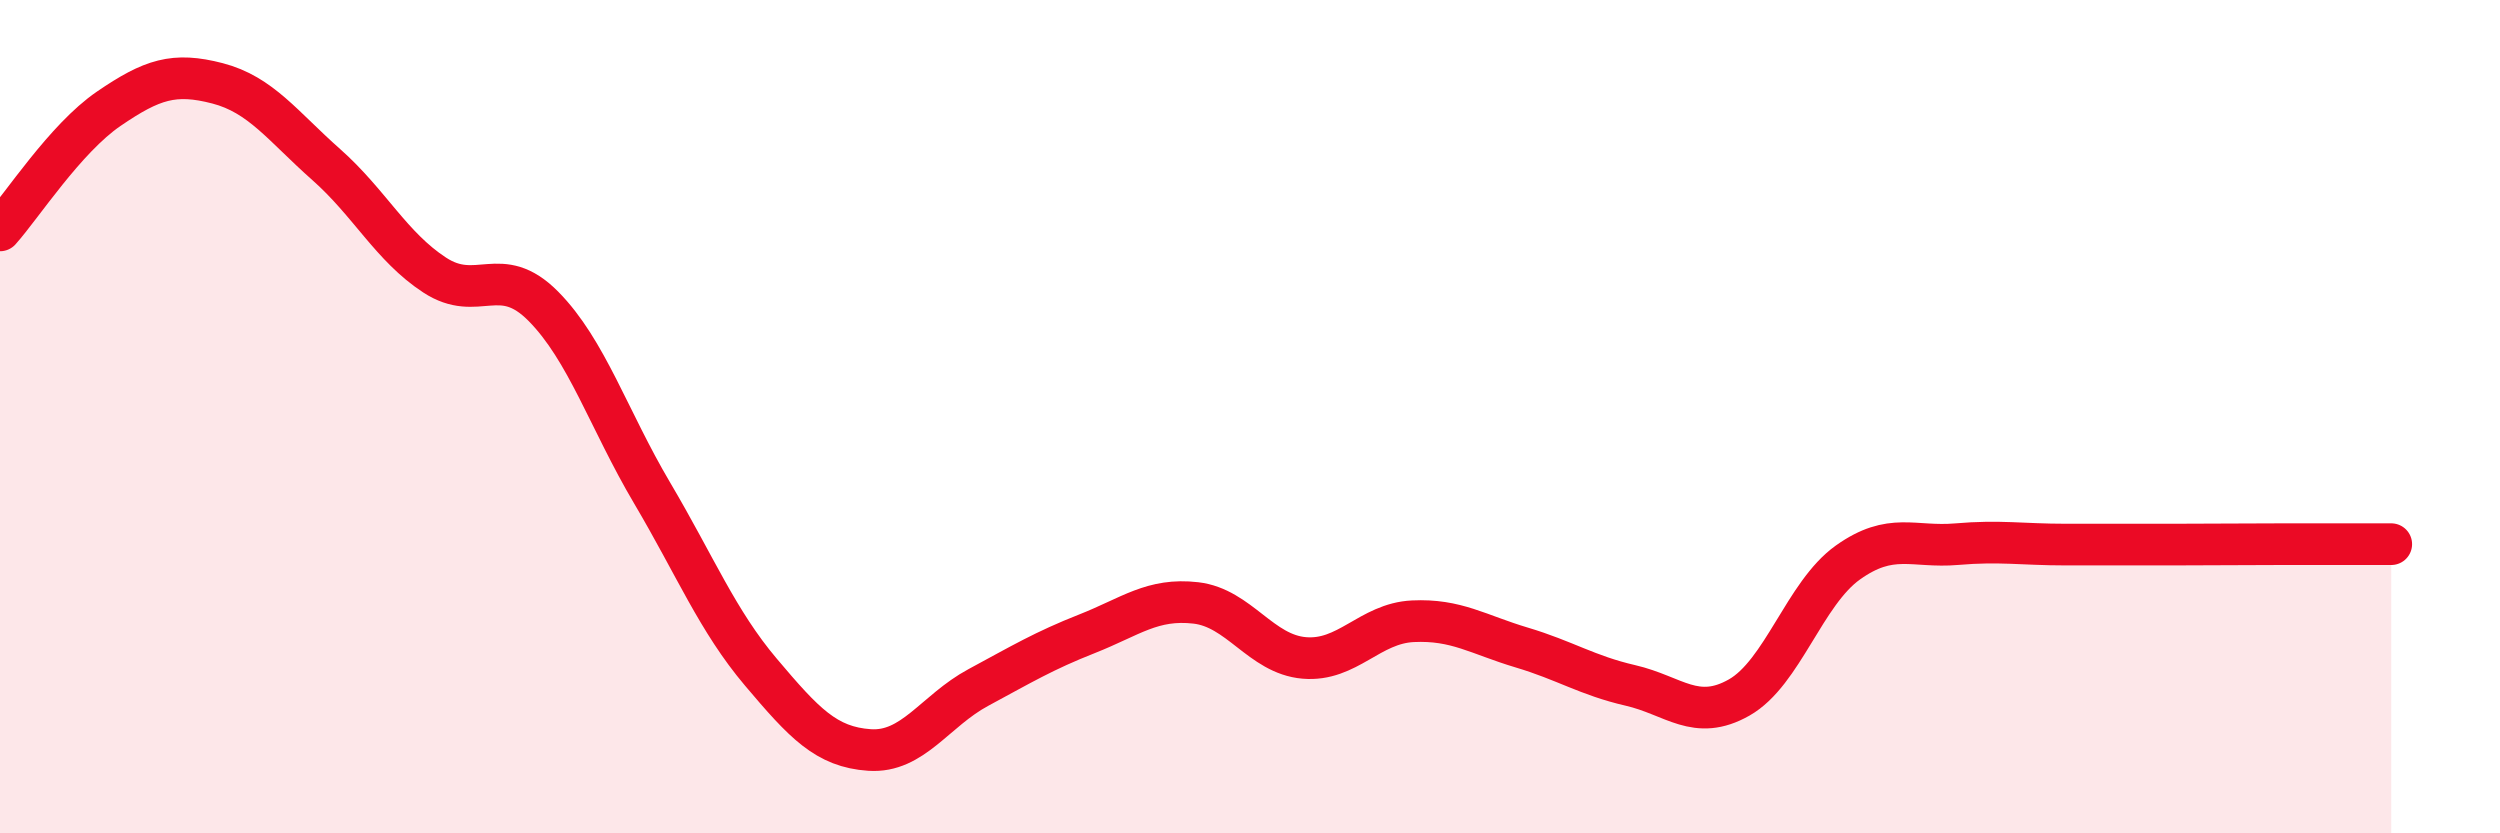 
    <svg width="60" height="20" viewBox="0 0 60 20" xmlns="http://www.w3.org/2000/svg">
      <path
        d="M 0,5.53 C 0.52,4.95 1.57,3.32 2.61,2.61 C 3.65,1.9 4.18,1.73 5.22,2 C 6.26,2.27 6.79,3.03 7.83,3.95 C 8.87,4.87 9.39,5.92 10.43,6.6 C 11.47,7.28 12,6.3 13.04,7.35 C 14.08,8.4 14.61,10.07 15.65,11.83 C 16.69,13.59 17.22,14.9 18.26,16.13 C 19.3,17.36 19.83,17.93 20.87,18 C 21.91,18.07 22.44,17.06 23.48,16.5 C 24.52,15.94 25.05,15.62 26.09,15.21 C 27.13,14.8 27.66,14.35 28.7,14.47 C 29.74,14.59 30.26,15.7 31.3,15.79 C 32.34,15.88 32.87,14.96 33.91,14.91 C 34.95,14.86 35.48,15.23 36.52,15.54 C 37.56,15.85 38.09,16.21 39.13,16.45 C 40.17,16.69 40.7,17.33 41.74,16.74 C 42.78,16.15 43.31,14.24 44.35,13.5 C 45.39,12.76 45.92,13.15 46.96,13.06 C 48,12.97 48.53,13.07 49.57,13.07 C 50.61,13.07 51.13,13.07 52.17,13.07 C 53.21,13.07 53.74,13.06 54.78,13.06 C 55.82,13.06 56.87,13.06 57.39,13.06L57.39 20L0 20Z"
        fill="#EB0A25"
        opacity="0.1"
        stroke-linecap="round"
        stroke-linejoin="round"
      />
      <path
        d="M 0,5.53 C 0.52,4.95 1.57,3.32 2.61,2.61 C 3.65,1.9 4.18,1.73 5.22,2 C 6.26,2.27 6.79,3.03 7.83,3.95 C 8.87,4.87 9.39,5.92 10.43,6.6 C 11.47,7.28 12,6.3 13.04,7.35 C 14.08,8.4 14.61,10.07 15.65,11.83 C 16.69,13.59 17.22,14.9 18.26,16.13 C 19.3,17.36 19.83,17.93 20.87,18 C 21.91,18.07 22.44,17.06 23.48,16.5 C 24.52,15.94 25.05,15.62 26.09,15.21 C 27.13,14.8 27.66,14.35 28.7,14.47 C 29.74,14.59 30.26,15.7 31.3,15.79 C 32.34,15.88 32.87,14.96 33.91,14.91 C 34.95,14.86 35.48,15.23 36.52,15.54 C 37.56,15.85 38.09,16.21 39.13,16.45 C 40.17,16.69 40.7,17.33 41.74,16.74 C 42.78,16.15 43.31,14.24 44.35,13.5 C 45.39,12.76 45.92,13.15 46.96,13.06 C 48,12.97 48.53,13.07 49.57,13.07 C 50.61,13.07 51.13,13.07 52.17,13.07 C 53.21,13.07 53.74,13.06 54.78,13.06 C 55.82,13.06 56.87,13.06 57.39,13.06"
        stroke="#EB0A25"
        stroke-width="1"
        fill="none"
        stroke-linecap="round"
        stroke-linejoin="round"
      />
    </svg>
  